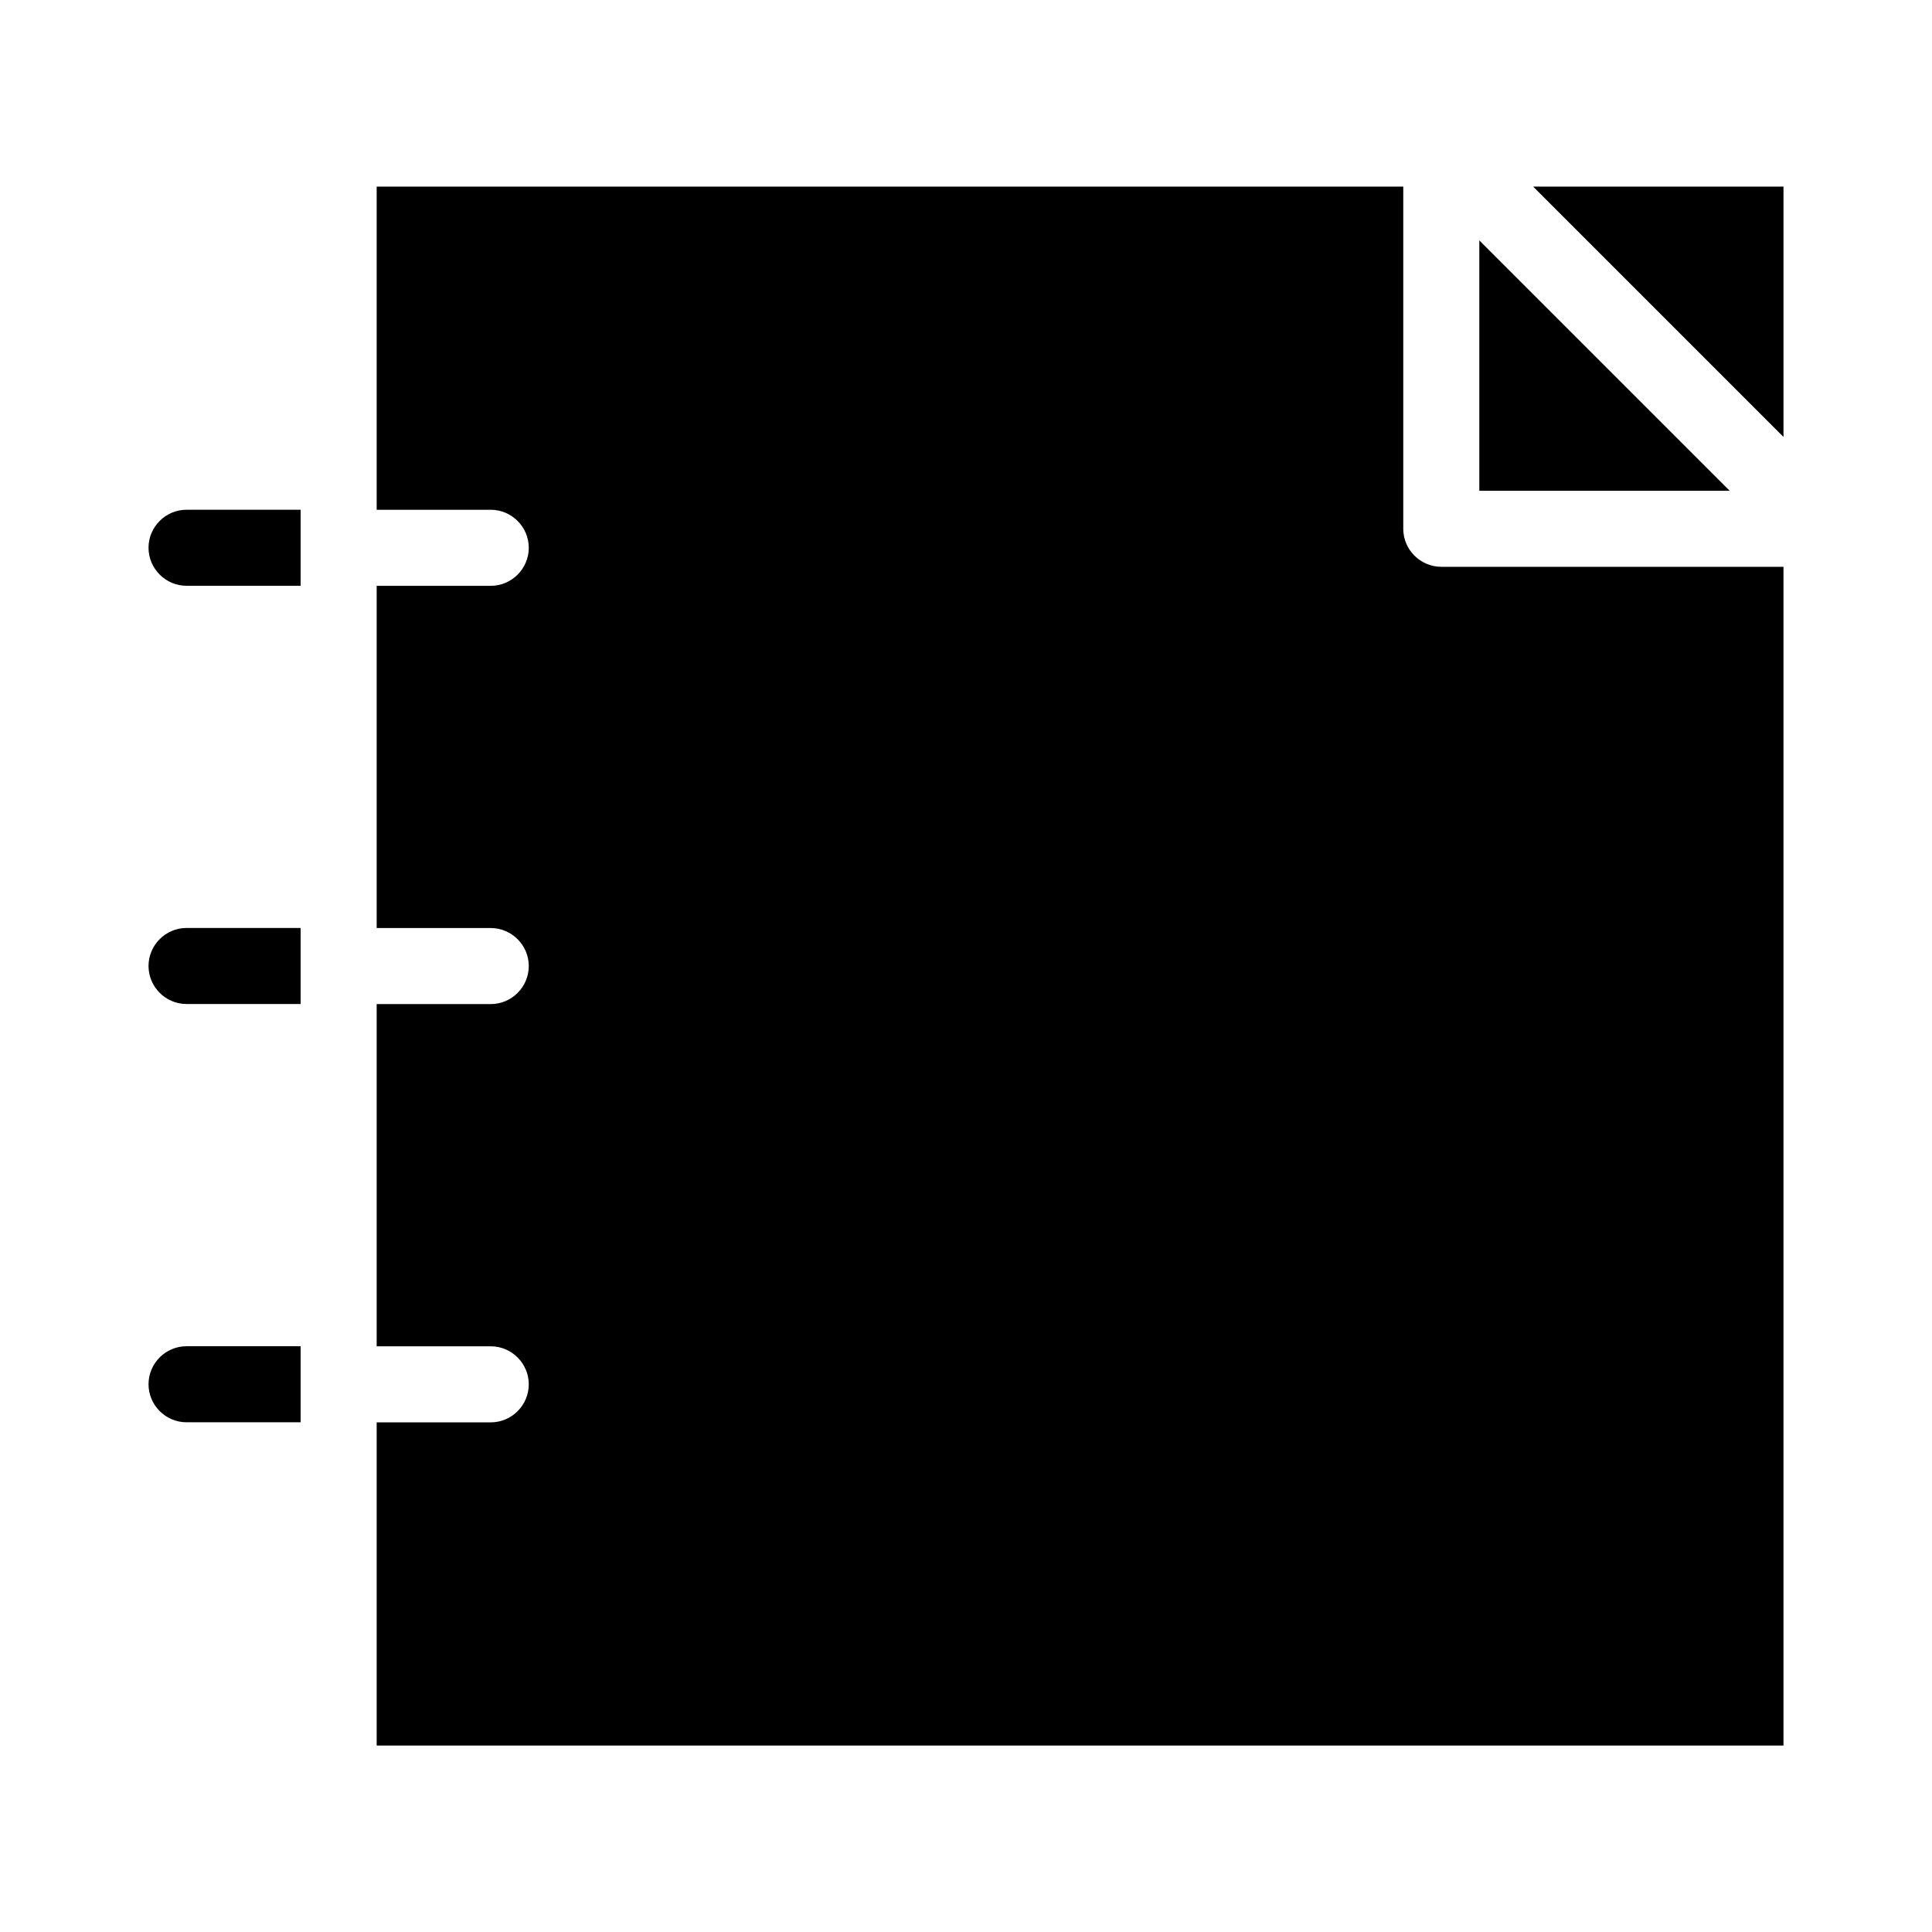 <?xml version="1.0" encoding="UTF-8"?>
<!-- Uploaded to: ICON Repo, www.iconrepo.com, Generator: ICON Repo Mixer Tools -->
<svg fill="#000000" width="800px" height="800px" version="1.1" viewBox="144 144 512 512" xmlns="http://www.w3.org/2000/svg">
 <path d="m193.44 389.92h30.23v20.152h-30.23c-5.543 0-10.078-4.535-10.078-10.078 0-5.539 4.535-10.074 10.078-10.074zm-10.078-100.76c0 5.543 4.535 10.078 10.078 10.078h30.23v-20.152h-30.23c-5.543 0-10.078 4.531-10.078 10.074zm0 221.68c0 5.543 4.535 10.078 10.078 10.078h30.23v-20.152h-30.23c-5.543 0-10.078 4.531-10.078 10.074zm332.52-226.71v-90.684h-272.06v85.648h30.23c5.543 0 10.078 4.535 10.078 10.078 0 5.543-4.535 10.078-10.078 10.078h-30.23v90.688h30.23c5.543 0 10.078 4.535 10.078 10.078 0 5.543-4.535 10.078-10.078 10.078h-30.23v90.688h30.23c5.543 0 10.078 4.535 10.078 10.078 0 5.543-4.535 10.078-10.078 10.078h-30.23v85.648h372.82v-312.38h-90.688c-5.539 0-10.074-4.535-10.074-10.078zm34.41-90.684 66.352 66.352v-66.352zm-14.258 14.258v66.352h66.352z"/>
</svg>